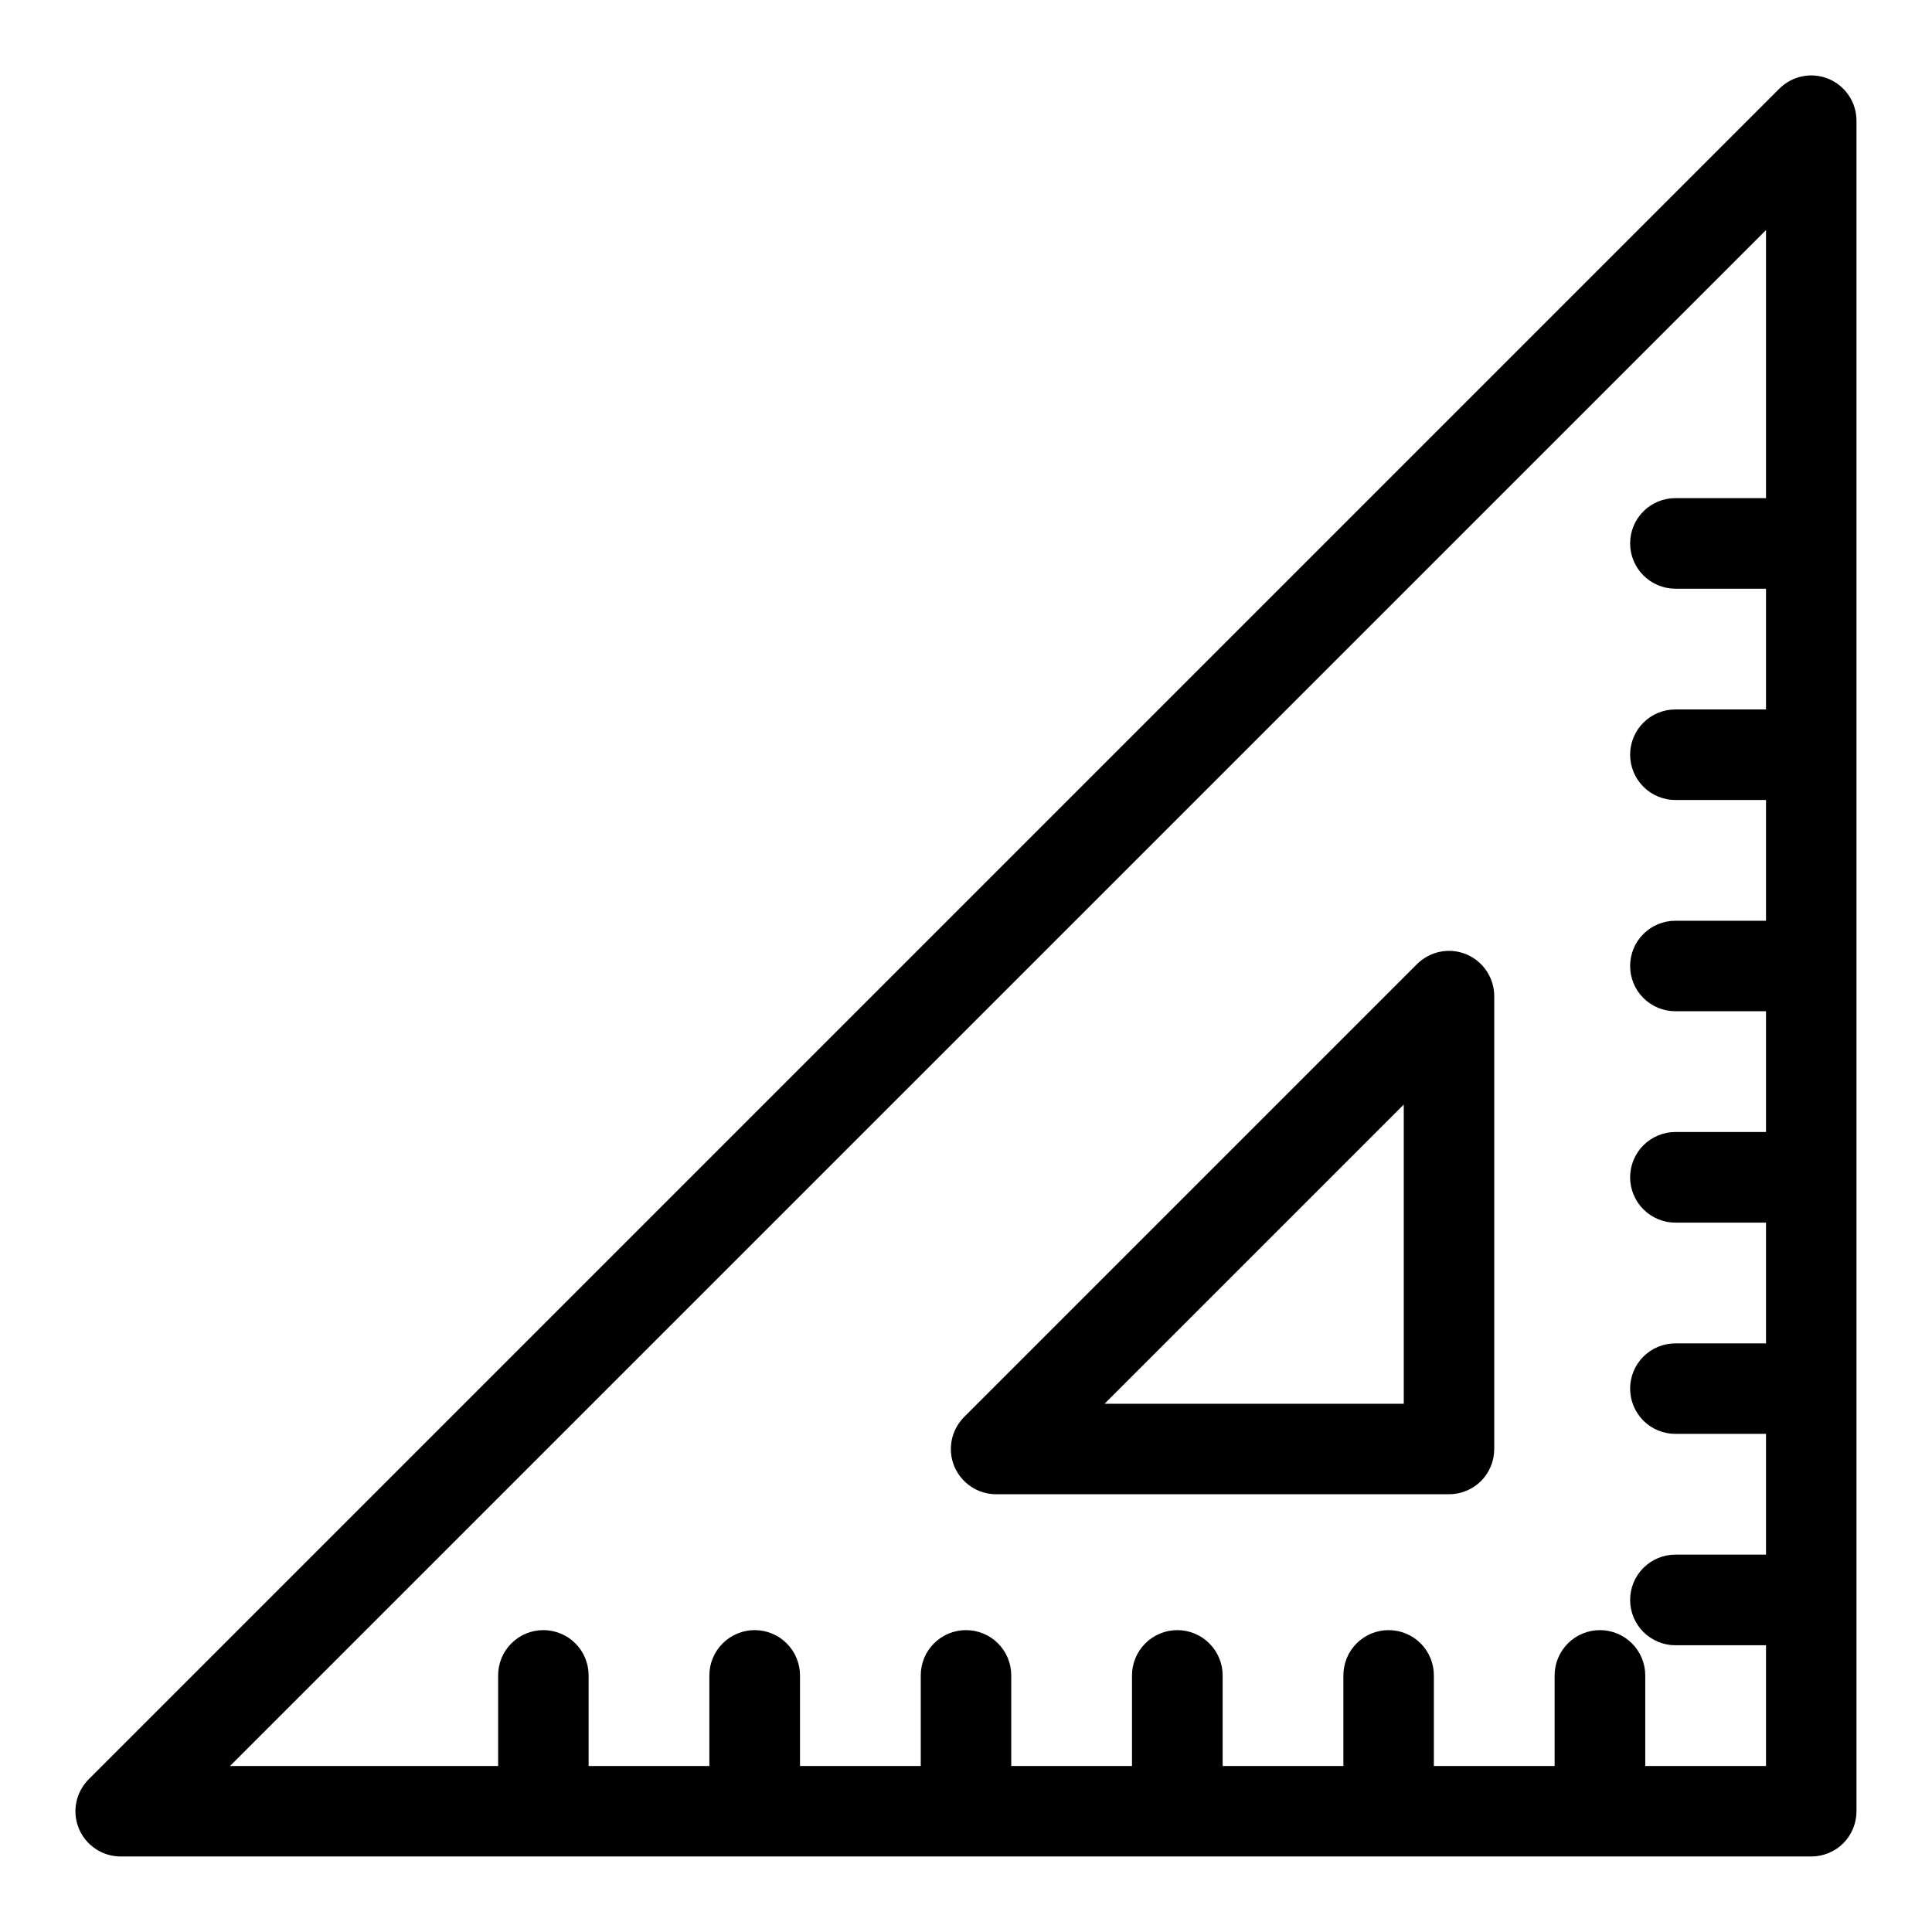 <svg width="24" height="24" viewBox="0 0 24 24" fill="none" xmlns="http://www.w3.org/2000/svg">
<g clip-path="url(#clip0_1146_46331)">
<path d="M1.103 22.102L22.102 1.103C22.181 1.024 22.281 0.97 22.389 0.948C22.498 0.926 22.611 0.937 22.714 0.979C22.817 1.022 22.905 1.094 22.967 1.187C23.029 1.279 23.062 1.388 23.062 1.5V22.5C23.062 22.649 23.003 22.792 22.898 22.898C22.792 23.003 22.649 23.062 22.5 23.062H1.5C1.388 23.062 1.279 23.029 1.187 22.967C1.094 22.905 1.022 22.817 0.979 22.714C0.937 22.611 0.926 22.498 0.948 22.389C0.97 22.281 1.024 22.181 1.103 22.102ZM6.188 21.938V20.812C6.188 20.663 6.247 20.52 6.352 20.415C6.458 20.309 6.601 20.25 6.75 20.25C6.899 20.25 7.042 20.309 7.148 20.415C7.253 20.52 7.312 20.663 7.312 20.812V21.938H8.812V20.812C8.812 20.663 8.872 20.52 8.977 20.415C9.083 20.309 9.226 20.25 9.375 20.25C9.524 20.25 9.667 20.309 9.773 20.415C9.878 20.52 9.938 20.663 9.938 20.812V21.938H11.438V20.812C11.438 20.663 11.497 20.52 11.602 20.415C11.708 20.309 11.851 20.25 12 20.25C12.149 20.25 12.292 20.309 12.398 20.415C12.503 20.52 12.562 20.663 12.562 20.812V21.938H14.062V20.812C14.062 20.663 14.122 20.52 14.227 20.415C14.333 20.309 14.476 20.25 14.625 20.25C14.774 20.25 14.917 20.309 15.023 20.415C15.128 20.52 15.188 20.663 15.188 20.812V21.938H16.688V20.812C16.688 20.663 16.747 20.52 16.852 20.415C16.958 20.309 17.101 20.25 17.25 20.25C17.399 20.25 17.542 20.309 17.648 20.415C17.753 20.52 17.812 20.663 17.812 20.812V21.938H19.312V20.812C19.312 20.663 19.372 20.52 19.477 20.415C19.583 20.309 19.726 20.25 19.875 20.25C20.024 20.25 20.167 20.309 20.273 20.415C20.378 20.52 20.438 20.663 20.438 20.812V21.938H21.938V20.438H20.812C20.663 20.438 20.52 20.378 20.415 20.273C20.309 20.167 20.25 20.024 20.25 19.875C20.25 19.726 20.309 19.583 20.415 19.477C20.52 19.372 20.663 19.312 20.812 19.312H21.938V17.812H20.812C20.663 17.812 20.52 17.753 20.415 17.648C20.309 17.542 20.25 17.399 20.25 17.25C20.25 17.101 20.309 16.958 20.415 16.852C20.52 16.747 20.663 16.688 20.812 16.688H21.938V15.188H20.812C20.663 15.188 20.52 15.128 20.415 15.023C20.309 14.917 20.25 14.774 20.25 14.625C20.25 14.476 20.309 14.333 20.415 14.227C20.52 14.122 20.663 14.062 20.812 14.062H21.938V12.562H20.812C20.663 12.562 20.52 12.503 20.415 12.398C20.309 12.292 20.25 12.149 20.25 12C20.25 11.851 20.309 11.708 20.415 11.602C20.52 11.497 20.663 11.438 20.812 11.438H21.938V9.938H20.812C20.663 9.938 20.52 9.878 20.415 9.773C20.309 9.667 20.25 9.524 20.25 9.375C20.25 9.226 20.309 9.083 20.415 8.977C20.52 8.872 20.663 8.813 20.812 8.813H21.938V7.313H20.812C20.663 7.313 20.52 7.253 20.415 7.148C20.309 7.042 20.25 6.899 20.25 6.75C20.25 6.601 20.309 6.458 20.415 6.352C20.52 6.247 20.663 6.188 20.812 6.188H21.938V2.858L2.857 21.938H6.188Z" fill="black"/>
<path d="M18 18.562H12.375C12.263 18.562 12.154 18.529 12.062 18.467C11.969 18.405 11.897 18.317 11.854 18.214C11.812 18.111 11.801 17.998 11.823 17.889C11.845 17.781 11.899 17.681 11.977 17.602L17.602 11.977C17.681 11.899 17.781 11.845 17.889 11.823C17.998 11.801 18.111 11.812 18.214 11.854C18.317 11.897 18.405 11.969 18.467 12.062C18.529 12.155 18.562 12.264 18.562 12.375V18C18.562 18.149 18.503 18.292 18.398 18.398C18.292 18.503 18.149 18.562 18 18.562ZM17.438 13.721L13.721 17.438H17.438V13.721Z" fill="black"/>
</g>
<defs>
<clipPath id="clip0_1146_46331">
<rect width="24" height="24" fill="white" transform="matrix(-1 0 0 1 24 0)"/>
</clipPath>
</defs>
</svg>
